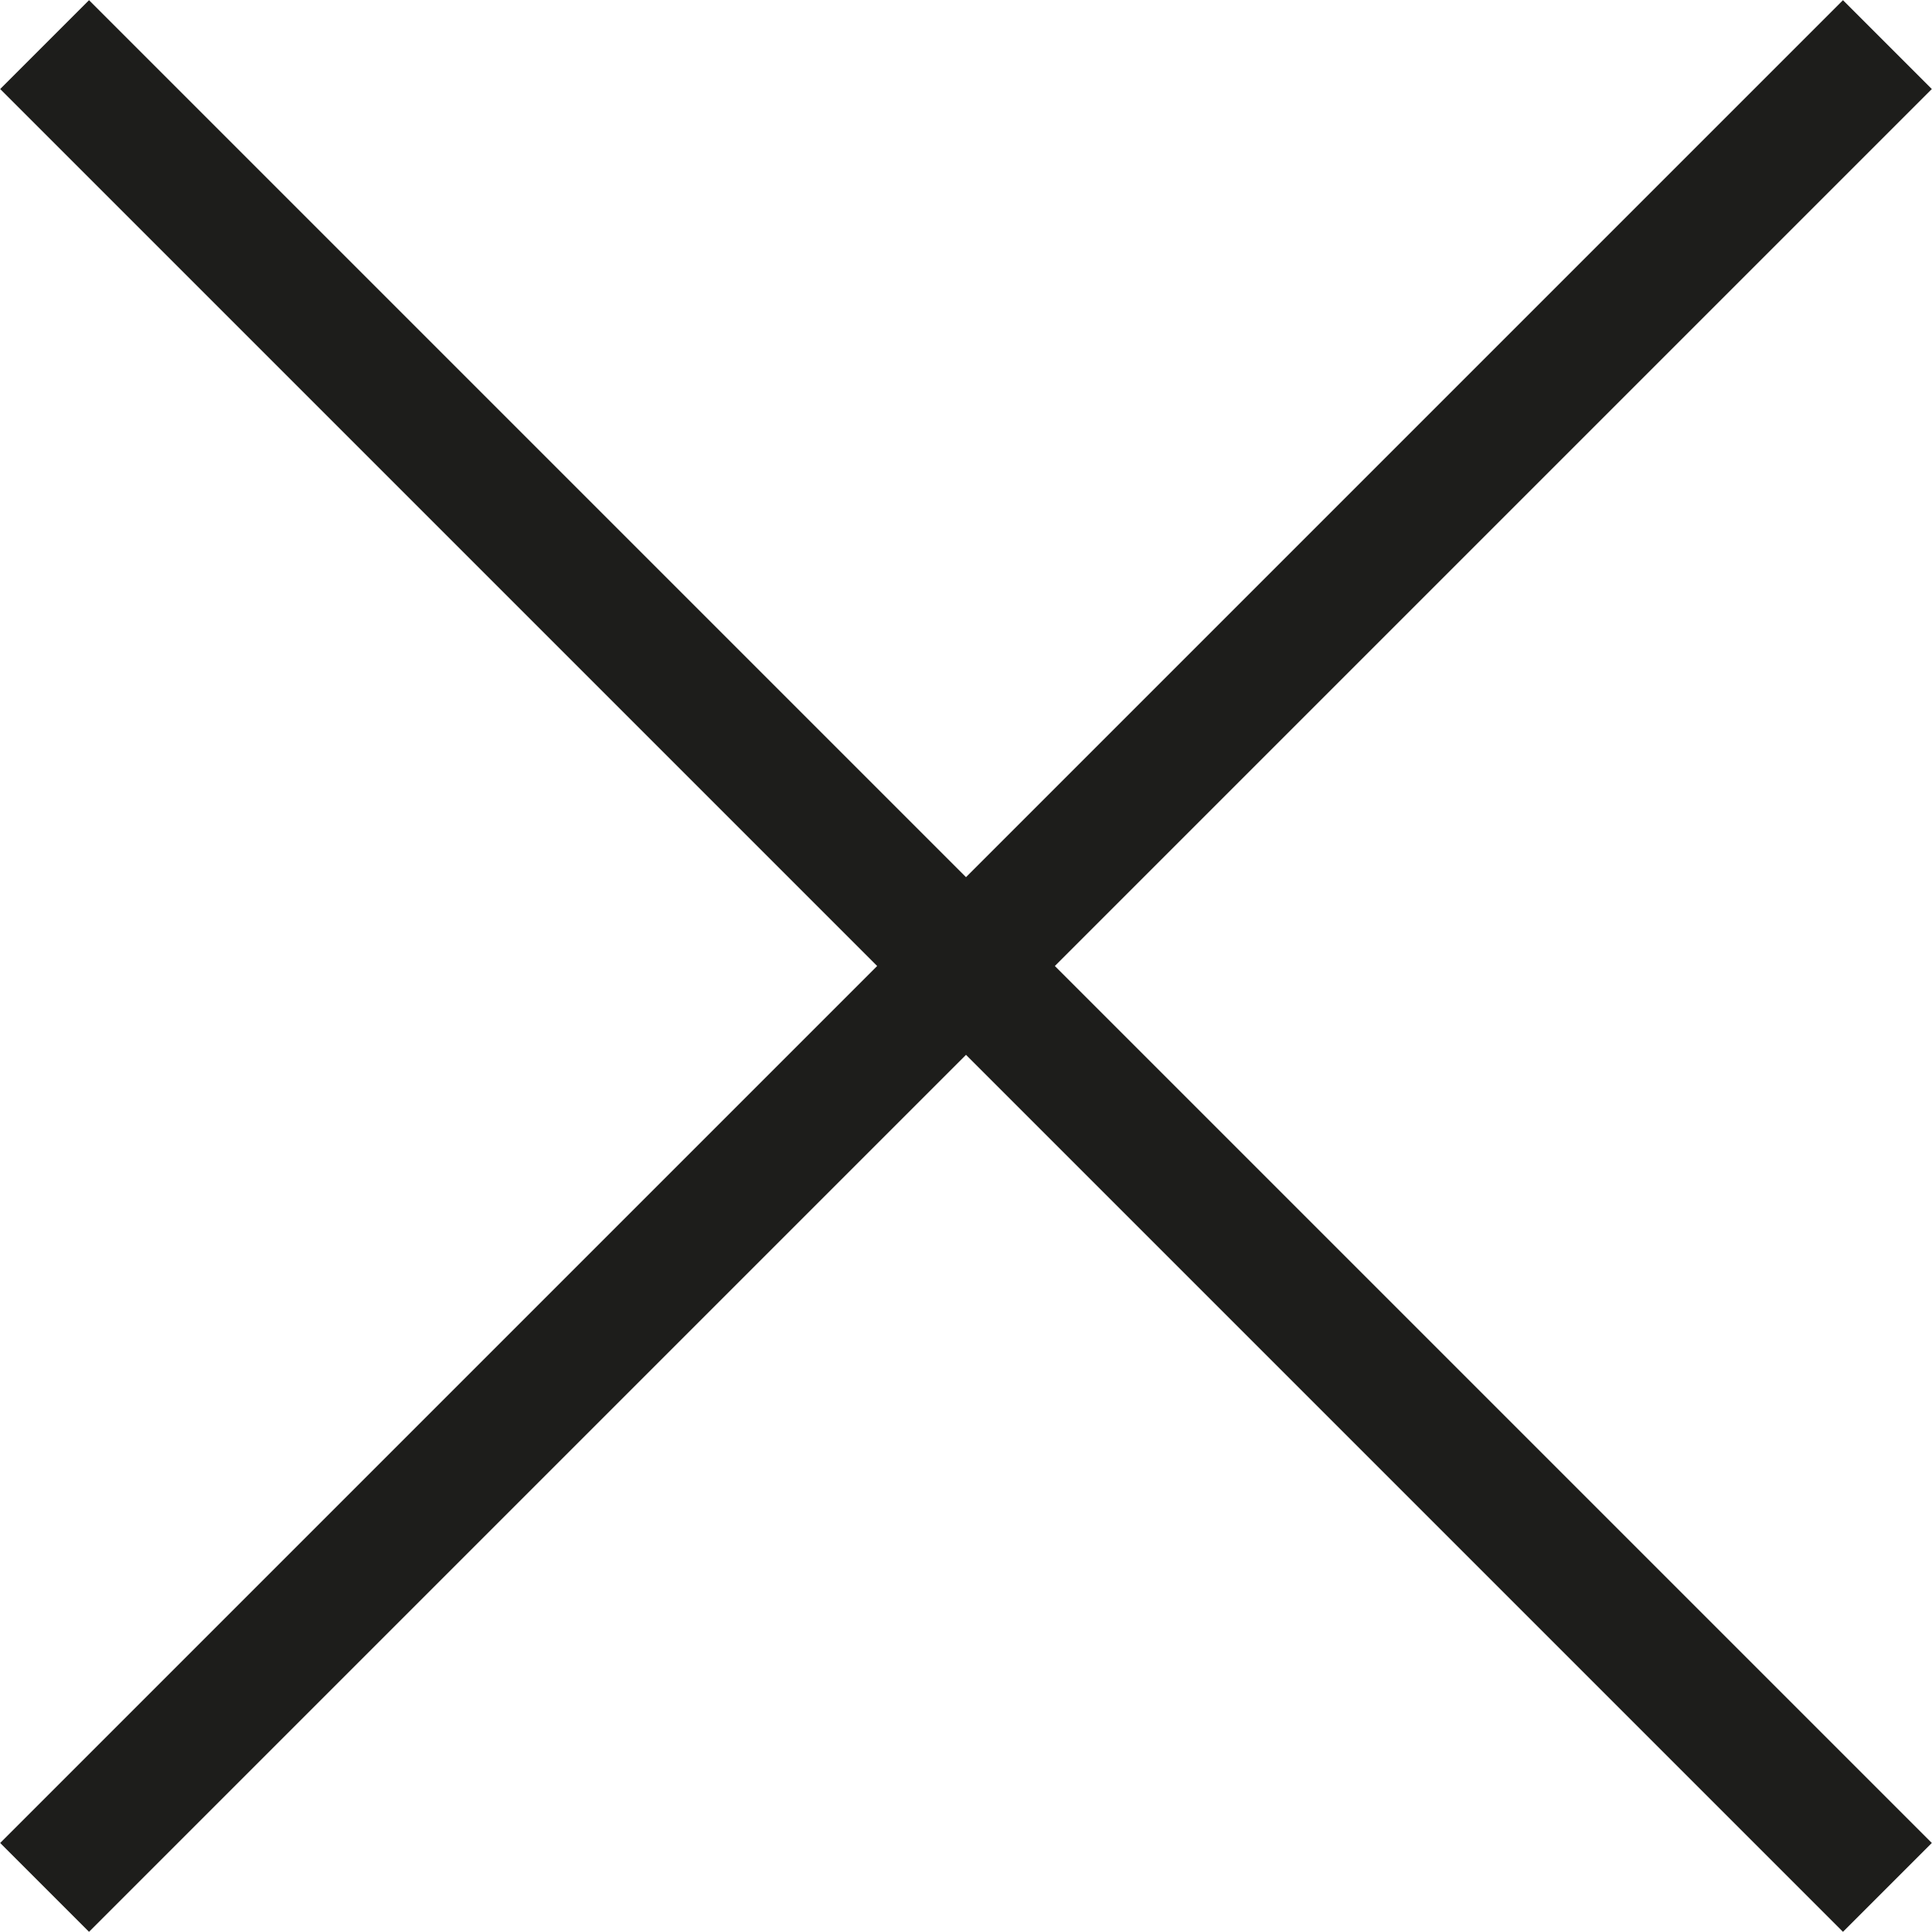 <?xml version="1.0" encoding="UTF-8"?><svg id="a" xmlns="http://www.w3.org/2000/svg" viewBox="0 0 30.75 30.75"><defs><style>.b{fill:none;stroke:#1d1d1b;stroke-miterlimit:10;stroke-width:2px;}</style></defs><line class="b" x1=".71" y1=".71" x2="30.04" y2="30.04"/><line class="b" x1="30.04" y1=".71" x2=".71" y2="30.04"/></svg>